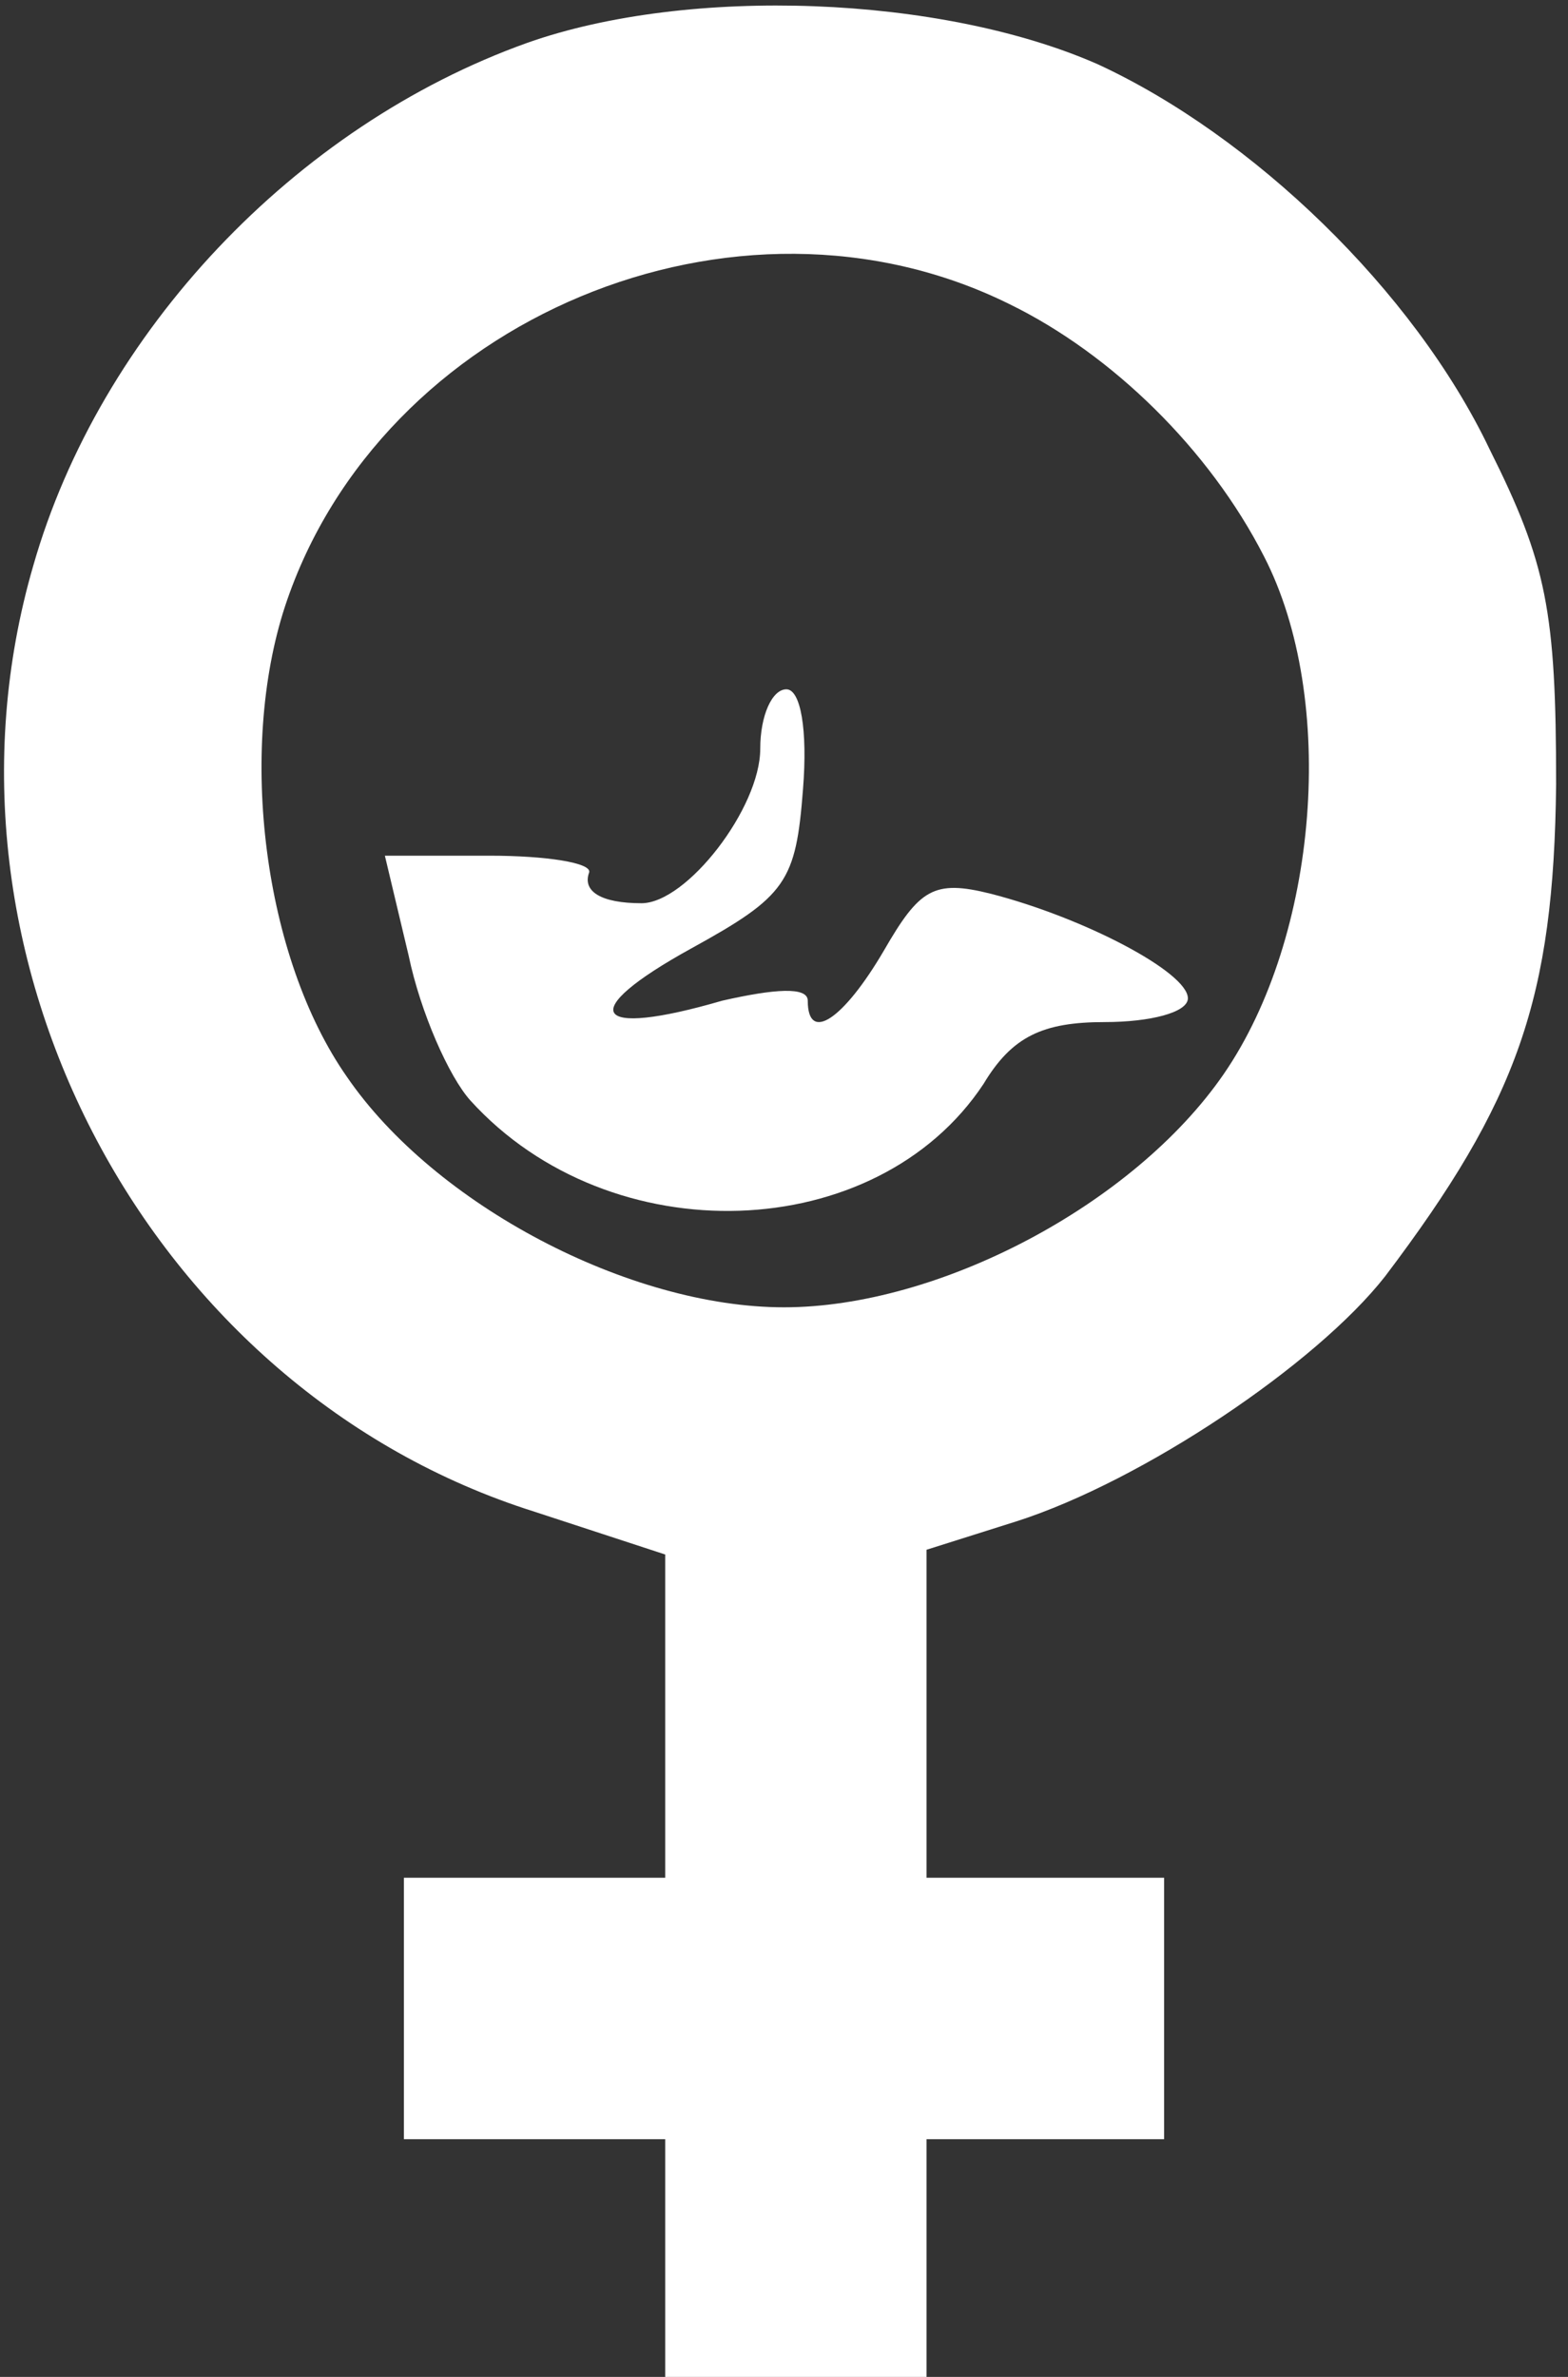 <svg xmlns="http://www.w3.org/2000/svg" width="66pt" height="100pt" viewBox="0 0 66 100" preserveAspectRatio="xMidYMid meet"><rect x="0" y="0" width="66" height="100" fill="#333333" stroke="none"/><g transform="translate(0,100) scale(0.1,-0.1)" fill="#FFFFFF" stroke="none"><path d="M222 982 c-98 -35 -180 -122 -208 -220 -48 -165 49 -347 211 -398 l55 -18 0 -68 0 -68 -55 0 -55 0 0 -55 0 -55 55 0 55 0 0 -50 0 -50 55 0 55 0 0 50 0 50 50 0 50 0 0 55 0 55 -50 0 -50 0 0 69 0 69 38 12 c53 17 126 66 155 103 56 74 71 117 72 207 0 73 -4 93 -28 141 -32 67 -100 132 -165 162 -66 29 -172 33 -240 9z m203 -110 c43 -21 84 -61 107 -106 31 -60 23 -160 -17 -218 -38 -55 -120 -98 -185 -98 -65 0 -147 43 -184 97 -35 50 -46 137 -26 198 40 121 190 184 305 127z"></path><path d="M320 685 c0 -25 -31 -65 -50 -65 -17 0 -25 5 -22 13 1 4 -18 7 -42 7 l-44 0 10 -42 c5 -24 17 -51 26 -61 59 -65 171 -61 216 7 12 20 25 26 51 26 19 0 35 4 35 10 0 11 -44 34 -83 44 -24 6 -30 2 -45 -24 -17 -29 -32 -39 -32 -21 0 6 -14 5 -36 0 -55 -16 -62 -5 -13 22 40 22 44 28 47 67 2 25 -1 42 -7 42 -6 0 -11 -11 -11 -25z"></path></g></svg>